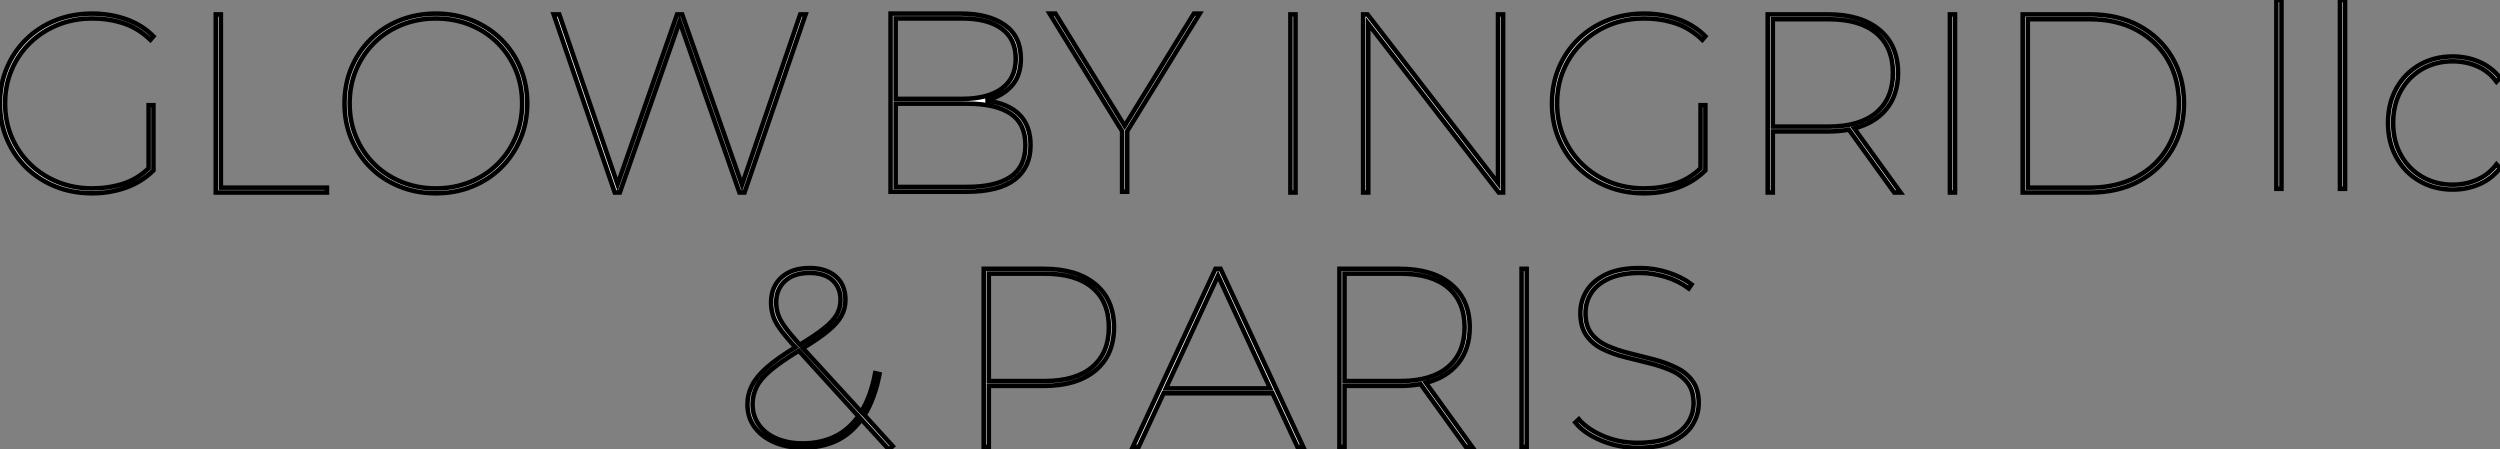 <?xml version="1.0" standalone="no"?>
<svg xmlns="http://www.w3.org/2000/svg" viewBox="2.996 5.002 550.224 98.926"><rect x="2.996" y="5.002" width="550.224" height="98.926" fill="#808080" stroke="none"/><path d="M23.58 0.17L23.58 0.17Q19.21 0.17 15.51-1.32Q11.82-2.80 9.07-5.49Q6.33-8.18 4.82-11.76Q3.30-15.34 3.30-19.60L3.30-19.60Q3.30-23.86 4.82-27.44Q6.33-31.02 9.07-33.71Q11.82-36.40 15.51-37.88Q19.21-39.37 23.58-39.37L23.58-39.37Q27.55-39.37 31.05-38.14Q34.55-36.90 37.07-34.38L37.07-34.38L36.40-33.60Q33.71-36.18 30.49-37.24Q27.27-38.30 23.58-38.30L23.58-38.30Q19.49-38.30 15.99-36.88Q12.49-35.45 9.88-32.90Q7.28-30.35 5.85-26.96Q4.42-23.58 4.42-19.60L4.42-19.60Q4.42-15.62 5.85-12.24Q7.28-8.85 9.88-6.30Q12.49-3.75 15.99-2.32Q19.49-0.90 23.58-0.90L23.58-0.90Q27.16-0.90 30.32-1.90Q33.49-2.91 36.01-5.32L36.01-5.32L36.01-19.21L37.07-19.21L37.07-4.87Q34.55-2.35 31.05-1.09Q27.55 0.17 23.58 0.17ZM75.26 0L50.79 0L50.79-39.20L51.91-39.20L51.91-1.06L75.26-1.06L75.26 0ZM99.23 0.17L99.23 0.17Q94.92 0.17 91.25-1.32Q87.58-2.80 84.87-5.49Q82.15-8.18 80.64-11.76Q79.13-15.34 79.13-19.60L79.13-19.60Q79.13-23.86 80.64-27.44Q82.15-31.02 84.87-33.71Q87.58-36.40 91.25-37.88Q94.92-39.37 99.23-39.37L99.23-39.37Q103.54-39.37 107.21-37.88Q110.88-36.40 113.60-33.71Q116.31-31.02 117.82-27.44Q119.34-23.86 119.34-19.60L119.34-19.60Q119.34-15.34 117.82-11.76Q116.31-8.18 113.60-5.49Q110.88-2.80 107.21-1.32Q103.54 0.17 99.23 0.17ZM99.23-0.90L99.23-0.90Q103.26-0.90 106.74-2.30Q110.21-3.70 112.78-6.24Q115.36-8.79 116.79-12.18Q118.22-15.57 118.22-19.60L118.22-19.60Q118.22-23.63 116.79-27.02Q115.36-30.41 112.78-32.96Q110.21-35.50 106.74-36.90Q103.26-38.30 99.23-38.30L99.23-38.30Q95.20-38.30 91.73-36.90Q88.26-35.50 85.68-32.96Q83.10-30.41 81.68-27.02Q80.25-23.63 80.25-19.60L80.25-19.60Q80.25-15.57 81.68-12.18Q83.10-8.79 85.68-6.24Q88.26-3.70 91.73-2.30Q95.20-0.90 99.23-0.90ZM139.72 0L138.60 0L125.16-39.20L126.39-39.20L139.22-1.79L152.32-39.20L153.44-39.20L166.60-1.68L179.42-39.20L180.60-39.20L167.16 0L166.04 0L152.88-37.63L139.72 0Z" fill="white" stroke="black" transform="translate(0 0) scale(1 1) translate(-0.304 47.368)"/><path d="M24.08 0L7.45 0L7.45-39.20L22.96-39.20Q29.01-39.20 32.56-36.71Q36.12-34.22 36.12-29.29L36.12-29.29Q36.12-25.48 34.02-23.21Q31.92-20.94 28.39-20.10L28.39-20.10Q38.25-18.82 38.25-10.25L38.25-10.25Q38.25-5.32 34.75-2.66Q31.25 0 24.08 0L24.08 0ZM8.57-19.38L8.57-1.06L24.30-1.06Q30.58-1.06 33.85-3.28Q37.13-5.49 37.13-10.25L37.13-10.25Q37.13-15.01 33.85-17.19Q30.58-19.38 24.30-19.38L24.30-19.38L8.57-19.38ZM8.57-38.14L8.57-20.44L23.18-20.44Q28.78-20.44 31.89-22.68Q35-24.92 35-29.29L35-29.29Q35-33.66 31.89-35.90Q28.78-38.14 23.18-38.14L23.18-38.14L8.57-38.14ZM59.53 0L58.41 0L58.41-13.33L42.45-39.20L43.74-39.20L58.97-14.50L74.20-39.20L75.49-39.20L59.53-13.33L59.53 0Z" fill="white" stroke="black" transform="translate(192 0) scale(1 1) translate(-0.448 47.2)"/><path d="M8.57 0L7.45 0L7.45-39.20L8.57-39.20L8.57 0ZM24.58 0L23.46 0L23.46-39.20L24.42-39.20L53.14-2.07L53.14-39.20L54.26-39.20L54.26 0L53.31 0L24.58-37.13L24.58 0ZM85.29 0.17L85.29 0.17Q80.92 0.17 77.22-1.32Q73.53-2.80 70.78-5.49Q68.04-8.18 66.53-11.76Q65.02-15.34 65.02-19.60L65.02-19.60Q65.02-23.86 66.53-27.44Q68.04-31.02 70.78-33.71Q73.53-36.40 77.22-37.88Q80.92-39.37 85.29-39.37L85.29-39.37Q89.26-39.37 92.76-38.14Q96.26-36.90 98.78-34.38L98.78-34.38L98.11-33.60Q95.42-36.18 92.20-37.24Q88.98-38.30 85.29-38.30L85.29-38.30Q81.20-38.30 77.70-36.88Q74.20-35.45 71.60-32.90Q68.99-30.35 67.56-26.96Q66.14-23.58 66.14-19.60L66.14-19.60Q66.14-15.62 67.56-12.24Q68.99-8.85 71.60-6.30Q74.20-3.75 77.70-2.32Q81.20-0.90 85.29-0.90L85.29-0.90Q88.87-0.90 92.04-1.90Q95.20-2.91 97.72-5.32L97.72-5.32L97.72-19.21L98.78-19.21L98.78-4.87Q96.26-2.35 92.76-1.09Q89.26 0.17 85.29 0.17ZM113.62 0L112.50 0L112.50-39.20L125.78-39.20Q133-39.20 137.09-35.81Q141.18-32.42 141.18-26.32L141.18-26.32Q141.18-21.56 138.66-18.42Q136.14-15.29 131.54-14.11L131.54-14.11L141.74 0L140.34 0L130.37-13.83Q128.24-13.44 125.78-13.44L125.78-13.44L113.62-13.44L113.62 0ZM113.62-38.14L113.62-14.50L125.89-14.50Q132.78-14.50 136.42-17.61Q140.06-20.72 140.06-26.32L140.06-26.32Q140.06-31.98 136.42-35.06Q132.78-38.14 125.89-38.14L125.89-38.14L113.62-38.14ZM153.72 0L152.60 0L152.60-39.20L153.72-39.20L153.72 0ZM183.46 0L168.62 0L168.62-39.20L183.46-39.20Q189.67-39.20 194.32-36.65Q198.97-34.10 201.54-29.68Q204.12-25.26 204.12-19.60L204.12-19.60Q204.12-13.94 201.54-9.52Q198.97-5.10 194.32-2.55Q189.67 0 183.46 0L183.46 0ZM169.74-38.14L169.74-1.06L183.34-1.06Q189.34-1.06 193.76-3.47Q198.18-5.88 200.59-10.05Q203-14.22 203-19.60L203-19.60Q203-24.98 200.59-29.15Q198.18-33.32 193.76-35.73Q189.34-38.14 183.34-38.14L183.34-38.14L169.74-38.14Z" fill="white" stroke="black" transform="translate(280 0) scale(1 1) translate(-0.448 47.368)"/><path d="M7.56 0L6.44 0L6.44-41.55L7.56-41.55L7.56 0ZM21.56 0L20.44 0L20.44-41.55L21.56-41.55L21.56 0ZM45.25 0.17L45.25 0.17Q41.16 0.17 37.94-1.71Q34.72-3.58 32.87-6.89Q31.02-10.19 31.02-14.50L31.02-14.50Q31.02-18.82 32.87-22.12Q34.72-25.42 37.94-27.27Q41.16-29.12 45.25-29.12L45.25-29.12Q48.38-29.12 51.10-27.94Q53.82-26.77 55.66-24.42L55.66-24.42L54.88-23.58Q53.20-25.87 50.68-26.96Q48.16-28.06 45.25-28.06L45.25-28.06Q41.50-28.06 38.53-26.35Q35.56-24.64 33.85-21.59Q32.14-18.54 32.14-14.50L32.14-14.50Q32.14-10.47 33.85-7.42Q35.56-4.37 38.53-2.63Q41.50-0.90 45.25-0.90L45.25-0.90Q48.16-0.90 50.68-2.02Q53.20-3.14 54.88-5.38L54.88-5.38L55.66-4.54Q53.82-2.18 51.10-1.01Q48.38 0.17 45.25 0.17Z" fill="white" stroke="black" transform="translate(498 0) scale(1 1) translate(-0.44 46.552)"/><path d="M35.11-0.17L34.27 0.56L28.22-6.05Q25.93-2.86 22.68-1.34Q19.43 0.17 15.29 0.17L15.29 0.17Q11.76 0.17 9.02-1.04Q6.27-2.24 4.70-4.37Q3.14-6.50 3.14-9.41L3.14-9.41Q3.14-11.54 4.12-13.50Q5.10-15.46 7.42-17.50Q9.74-19.54 13.72-21.95L13.72-21.95L13.27-22.40Q11.31-24.58 10.22-26.12Q9.13-27.66 8.74-29.01Q8.34-30.35 8.34-31.81L8.34-31.81Q8.34-35.22 10.61-37.30Q12.88-39.37 16.80-39.37L16.80-39.37Q20.44-39.37 22.57-37.52Q24.70-35.67 24.70-32.37L24.70-32.37Q24.70-30.46 23.83-28.87Q22.96-27.27 20.94-25.59Q18.93-23.91 15.34-21.73L15.34-21.73L28.17-7.73Q30.30-11.14 31.25-16.24L31.25-16.24L32.20-16.02Q31.14-10.58 28.90-7L28.90-7L35.11-0.17ZM27.55-6.78L27.55-6.78L14.45-21.17Q10.47-18.76 8.26-16.88Q6.05-15.01 5.15-13.22Q4.26-11.42 4.26-9.41L4.26-9.41Q4.26-6.83 5.66-4.87Q7.06-2.91 9.55-1.85Q12.04-0.78 15.29-0.78L15.29-0.78Q19.21-0.78 22.32-2.27Q25.42-3.75 27.55-6.78ZM14.28-22.90L14.67-22.51Q18.03-24.53 19.99-26.10Q21.95-27.66 22.79-29.12Q23.63-30.58 23.63-32.37L23.63-32.37Q23.63-35.06 21.87-36.68Q20.10-38.30 16.80-38.30L16.80-38.30Q13.33-38.30 11.40-36.51Q9.46-34.72 9.46-31.81L9.46-31.81Q9.46-30.46 9.86-29.23Q10.25-28 11.31-26.52Q12.38-25.03 14.28-22.90L14.28-22.90Z" fill="white" stroke="black" transform="translate(164.5 56) scale(1 1) translate(-0.136 47.368)"/><path d="M8.57 0L7.45 0L7.45-39.20L20.72-39.20Q27.94-39.20 32.03-35.81Q36.12-32.42 36.12-26.32L36.12-26.32Q36.12-20.22 32.03-16.83Q27.94-13.44 20.72-13.44L20.72-13.44L8.57-13.44L8.57 0ZM8.57-38.14L8.57-14.50L20.83-14.50Q27.72-14.50 31.36-17.61Q35-20.72 35-26.32L35-26.32Q35-31.98 31.36-35.06Q27.72-38.14 20.83-38.14L20.83-38.14L8.57-38.14ZM41.55 0L40.26 0L58.46-39.20L59.58-39.20L77.78 0L76.50 0L71.01-11.82L47.04-11.82L41.55 0ZM59.02-37.69L47.54-12.88L70.50-12.88L59.02-37.69ZM86.86 0L85.74 0L85.74-39.20L99.01-39.20Q106.23-39.20 110.32-35.81Q114.41-32.42 114.41-26.32L114.41-26.32Q114.41-21.56 111.89-18.42Q109.37-15.29 104.78-14.11L104.78-14.11L114.97 0L113.57 0L103.60-13.83Q101.47-13.44 99.01-13.44L99.01-13.44L86.86-13.44L86.86 0ZM86.86-38.14L86.86-14.50L99.12-14.50Q106.01-14.50 109.65-17.61Q113.29-20.72 113.29-26.32L113.29-26.32Q113.29-31.98 109.65-35.06Q106.01-38.14 99.12-38.14L99.12-38.14L86.86-38.14ZM126.95 0L125.83 0L125.83-39.20L126.95-39.20L126.95 0ZM151.42 0.17L151.42 0.17Q147.17 0.17 143.39-1.40Q139.61-2.97 137.65-5.38L137.65-5.38L138.43-6.10Q140.28-3.92 143.78-2.41Q147.28-0.90 151.37-0.90L151.37-0.90Q155.62-0.90 158.34-2.07Q161.06-3.25 162.37-5.24Q163.69-7.22 163.69-9.63L163.69-9.63Q163.69-12.43 162.34-14.14Q161-15.85 158.76-16.83Q156.52-17.81 153.89-18.45Q151.26-19.10 148.60-19.77Q145.94-20.44 143.70-21.53Q141.46-22.62 140.11-24.53Q138.77-26.43 138.77-29.51L138.77-29.51Q138.77-32.09 140.14-34.33Q141.51-36.57 144.40-37.97Q147.28-39.37 151.87-39.37L151.87-39.37Q155.01-39.37 158.06-38.39Q161.11-37.41 163.24-35.78L163.24-35.78L162.62-34.89Q160.27-36.62 157.42-37.46Q154.56-38.30 151.93-38.30L151.93-38.30Q147.84-38.30 145.15-37.10Q142.46-35.90 141.18-33.91Q139.89-31.92 139.89-29.46L139.89-29.46Q139.89-26.60 141.23-24.89Q142.58-23.18 144.82-22.20Q147.06-21.22 149.72-20.58Q152.38-19.94 155.01-19.24Q157.64-18.54 159.88-17.44Q162.12-16.35 163.46-14.50Q164.81-12.66 164.81-9.63L164.81-9.63Q164.81-7.06 163.41-4.82Q162.01-2.58 159.04-1.20Q156.07 0.17 151.42 0.17Z" fill="white" stroke="black" transform="translate(212.5 56) scale(1 1) translate(-0.448 47.368)"/></svg>